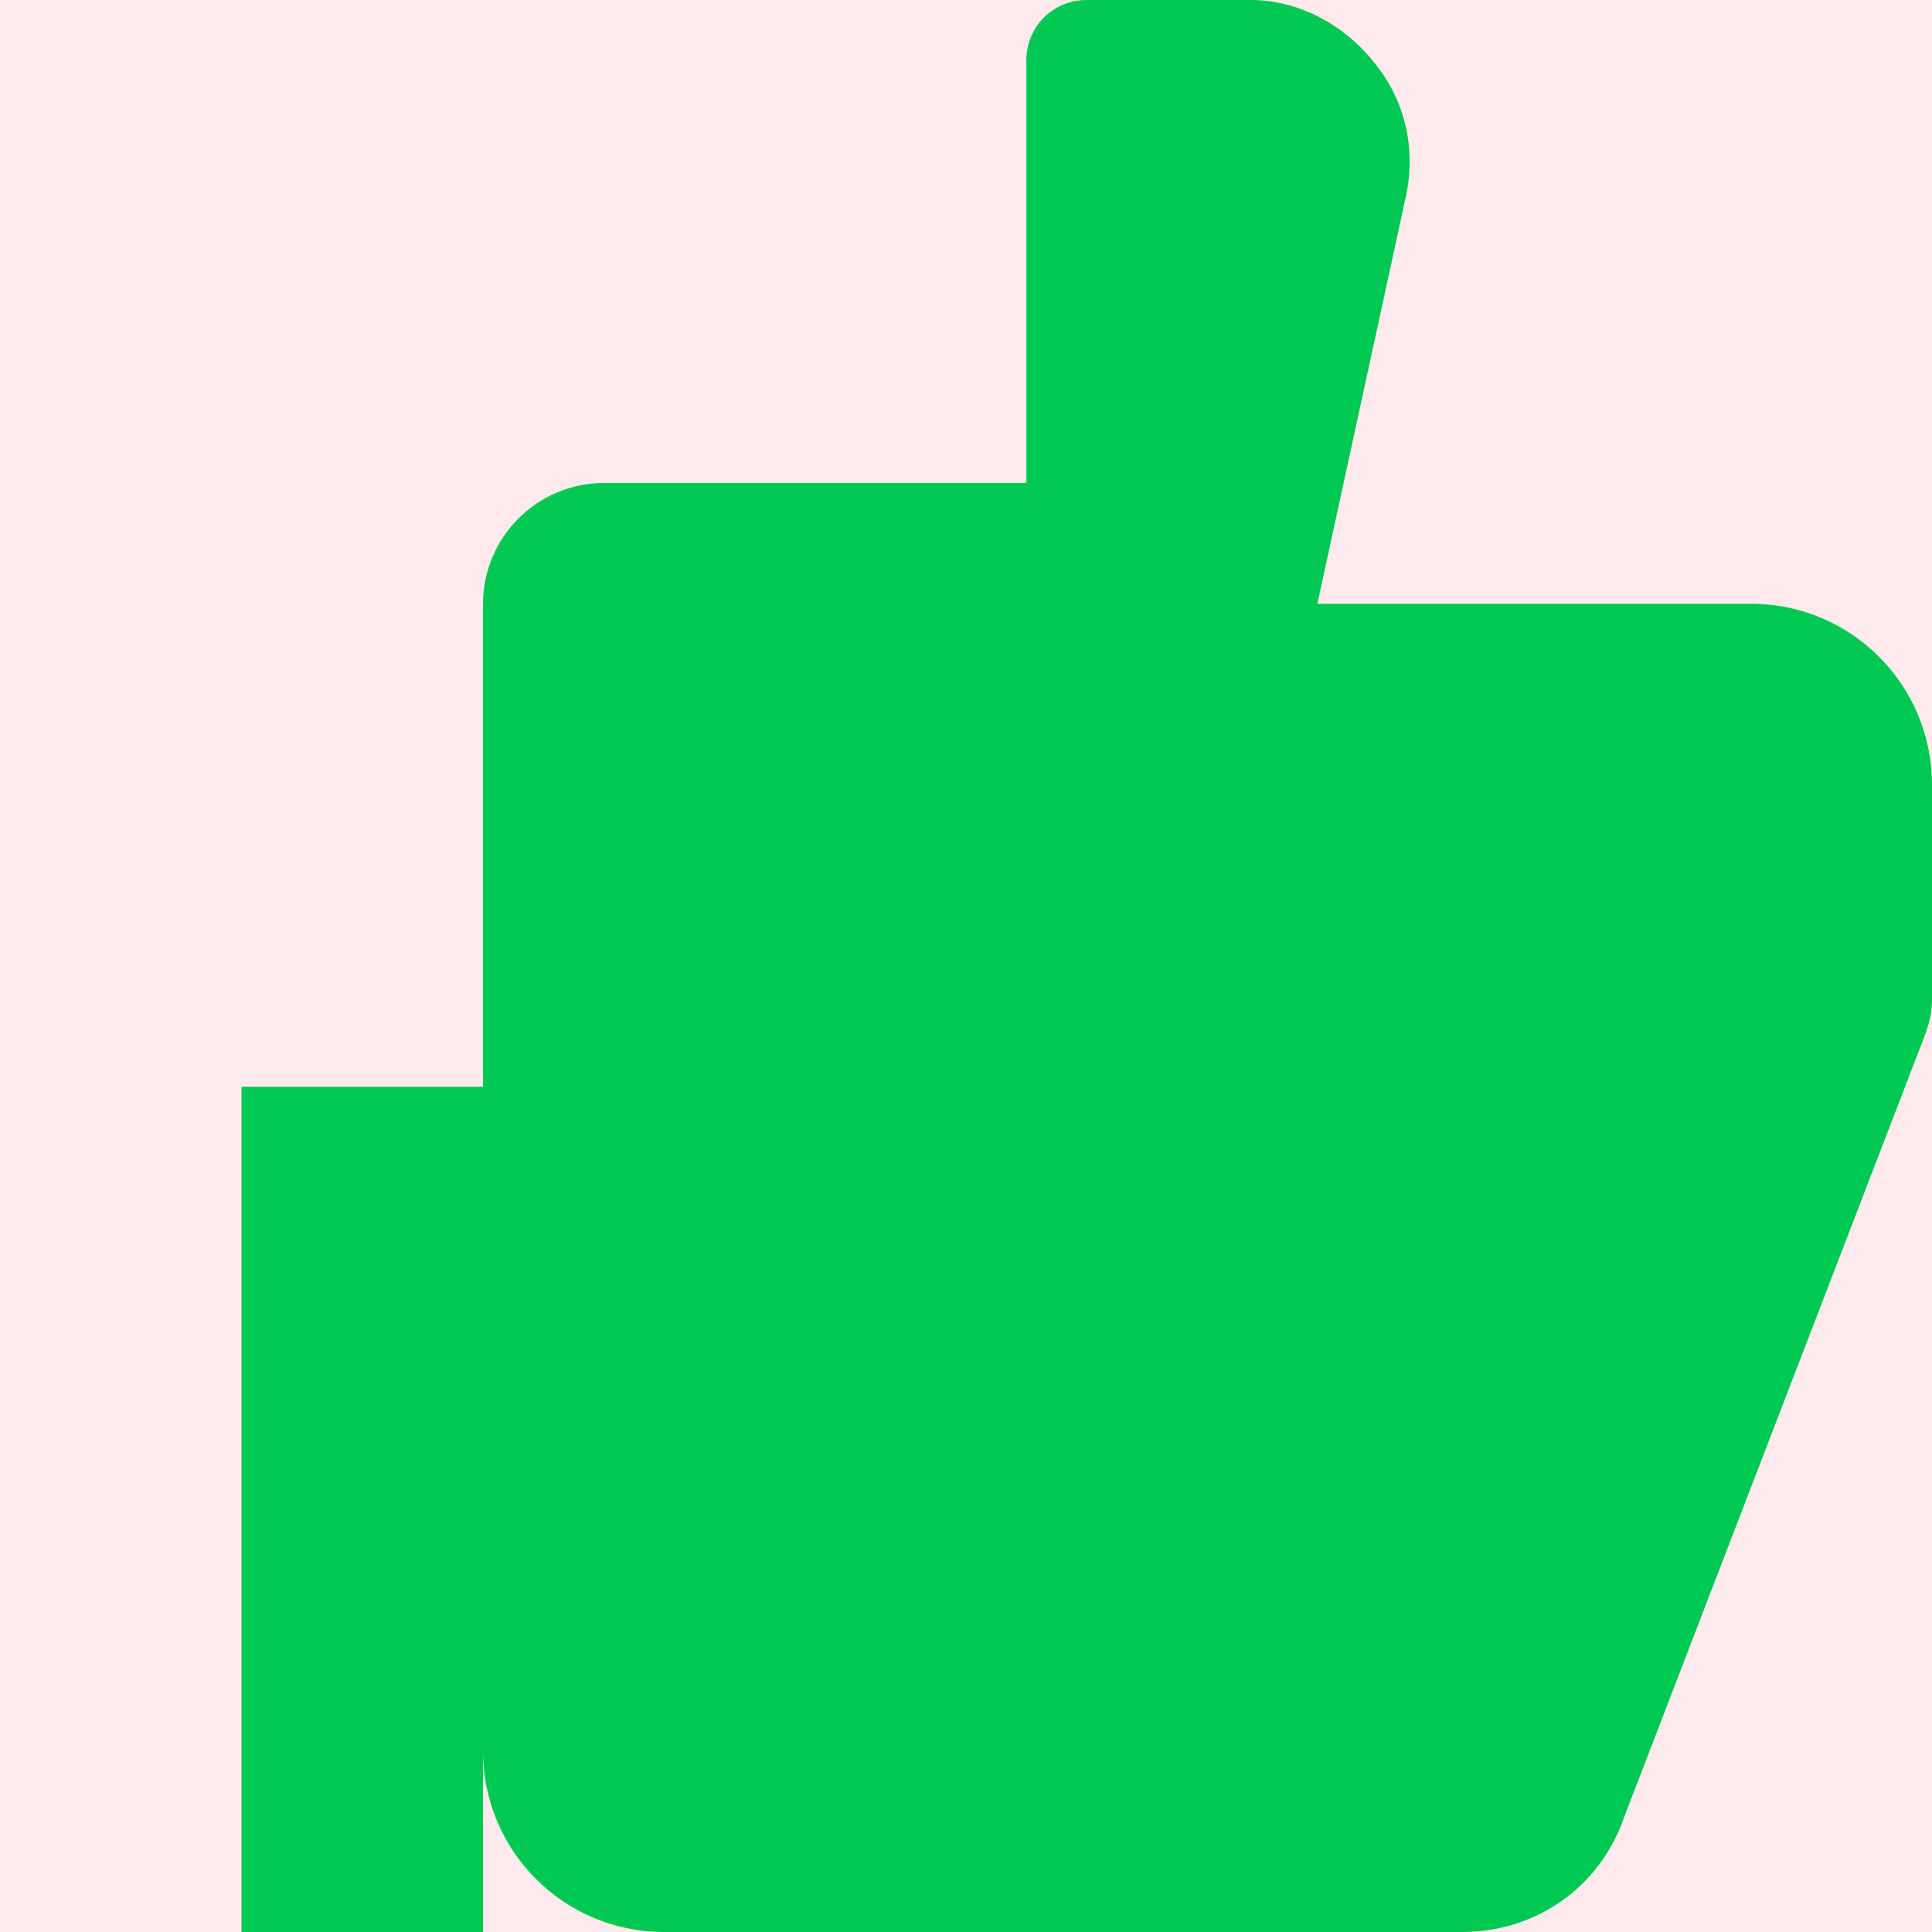 <svg width="16" height="16" viewBox="0 0 16 16" xmlns="http://www.w3.org/2000/svg">
  <style>
    .thumb { fill: #00C853; }
    .background { fill: #FFEBEE; }
  </style>
  <rect width="16" height="16" class="background"/>
  <path class="thumb" d="M2 9H4V16H2V9ZM16 6.5C16 5.67 15.33 5 14.5 5H10.91L11.64 1.64C11.73 1.24 11.64 0.84 11.39 0.53C11.15 0.22 10.77 0 10.36 0H9C8.72 0 8.5 0.22 8.5 0.5V4H5C4.45 4 4 4.45 4 5V14.5C4 15.33 4.67 16 5.5 16H12.11C12.72 16 13.25 15.63 13.45 15.05L15.95 8.55C15.98 8.46 16 8.38 16 8.28V6.5Z"/>
</svg>